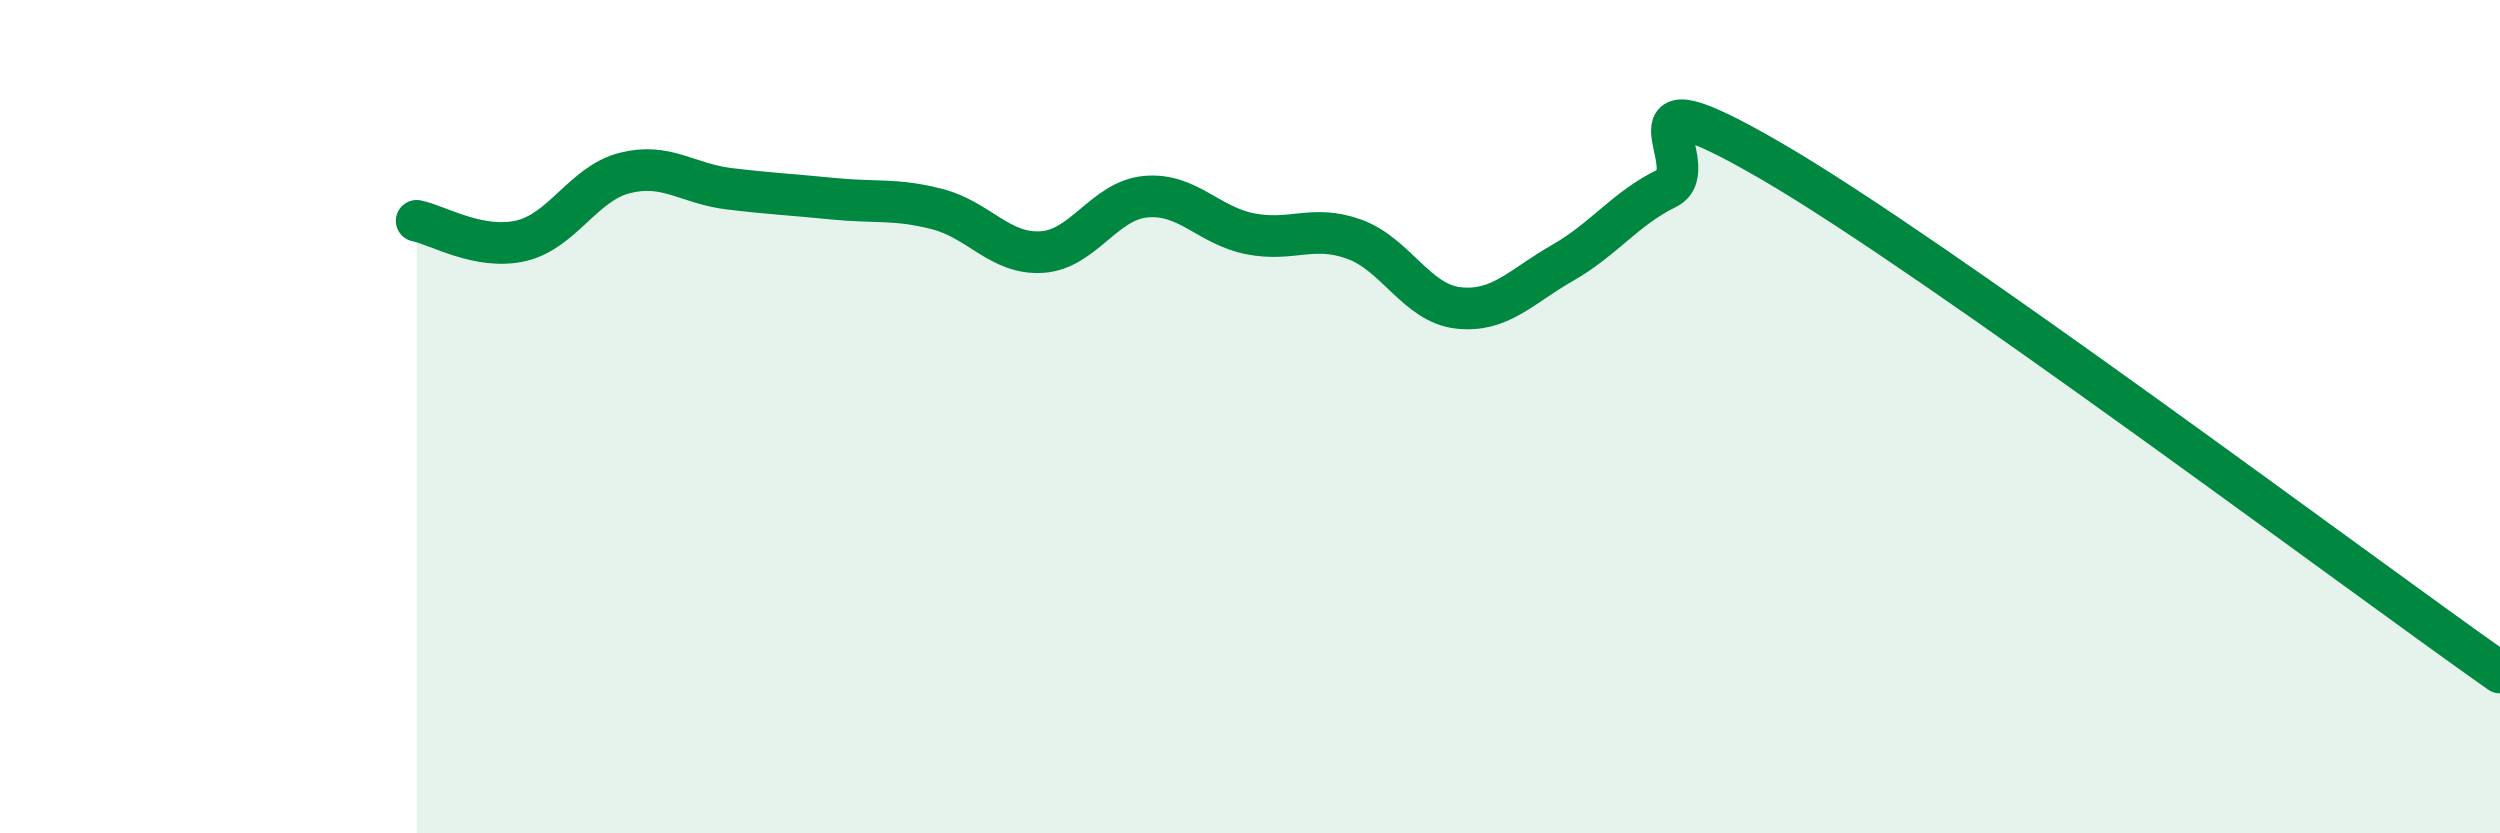 
    <svg width="60" height="20" viewBox="0 0 60 20" xmlns="http://www.w3.org/2000/svg">
      <path
        d="M 10,5.3 C 10.5,5.4 11.5,6.01 12.5,5.78 C 13.5,5.55 14,4.4 15,4.15 C 16,3.9 16.5,4.41 17.5,4.53 C 18.5,4.65 19,4.67 20,4.77 C 21,4.87 21.5,4.76 22.5,5.02 C 23.5,5.28 24,6.11 25,6.05 C 26,5.99 26.5,4.81 27.5,4.72 C 28.5,4.63 29,5.41 30,5.61 C 31,5.81 31.5,5.38 32.5,5.74 C 33.5,6.1 34,7.28 35,7.39 C 36,7.5 36.5,6.88 37.5,6.31 C 38.5,5.74 39,5.01 40,4.52 C 41,4.03 38.5,1.54 42.5,3.86 C 46.5,6.18 56.5,13.68 60,16.14L60 20L10 20Z"
        fill="#008740"
        opacity="0.1"
        stroke-linecap="round"
        stroke-linejoin="round"
      />
      <path
        d="M 10,5.3 C 10.5,5.4 11.5,6.01 12.5,5.78 C 13.5,5.55 14,4.4 15,4.15 C 16,3.9 16.5,4.41 17.5,4.53 C 18.5,4.65 19,4.67 20,4.77 C 21,4.87 21.5,4.76 22.5,5.02 C 23.5,5.28 24,6.11 25,6.05 C 26,5.99 26.5,4.81 27.5,4.72 C 28.5,4.63 29,5.41 30,5.61 C 31,5.81 31.5,5.38 32.5,5.74 C 33.5,6.1 34,7.28 35,7.39 C 36,7.5 36.5,6.88 37.5,6.31 C 38.5,5.74 39,5.01 40,4.52 C 41,4.03 38.5,1.54 42.5,3.86 C 46.5,6.18 56.5,13.68 60,16.14"
        stroke="#008740"
        stroke-width="1"
        fill="none"
        stroke-linecap="round"
        stroke-linejoin="round"
      />
    </svg>
  
